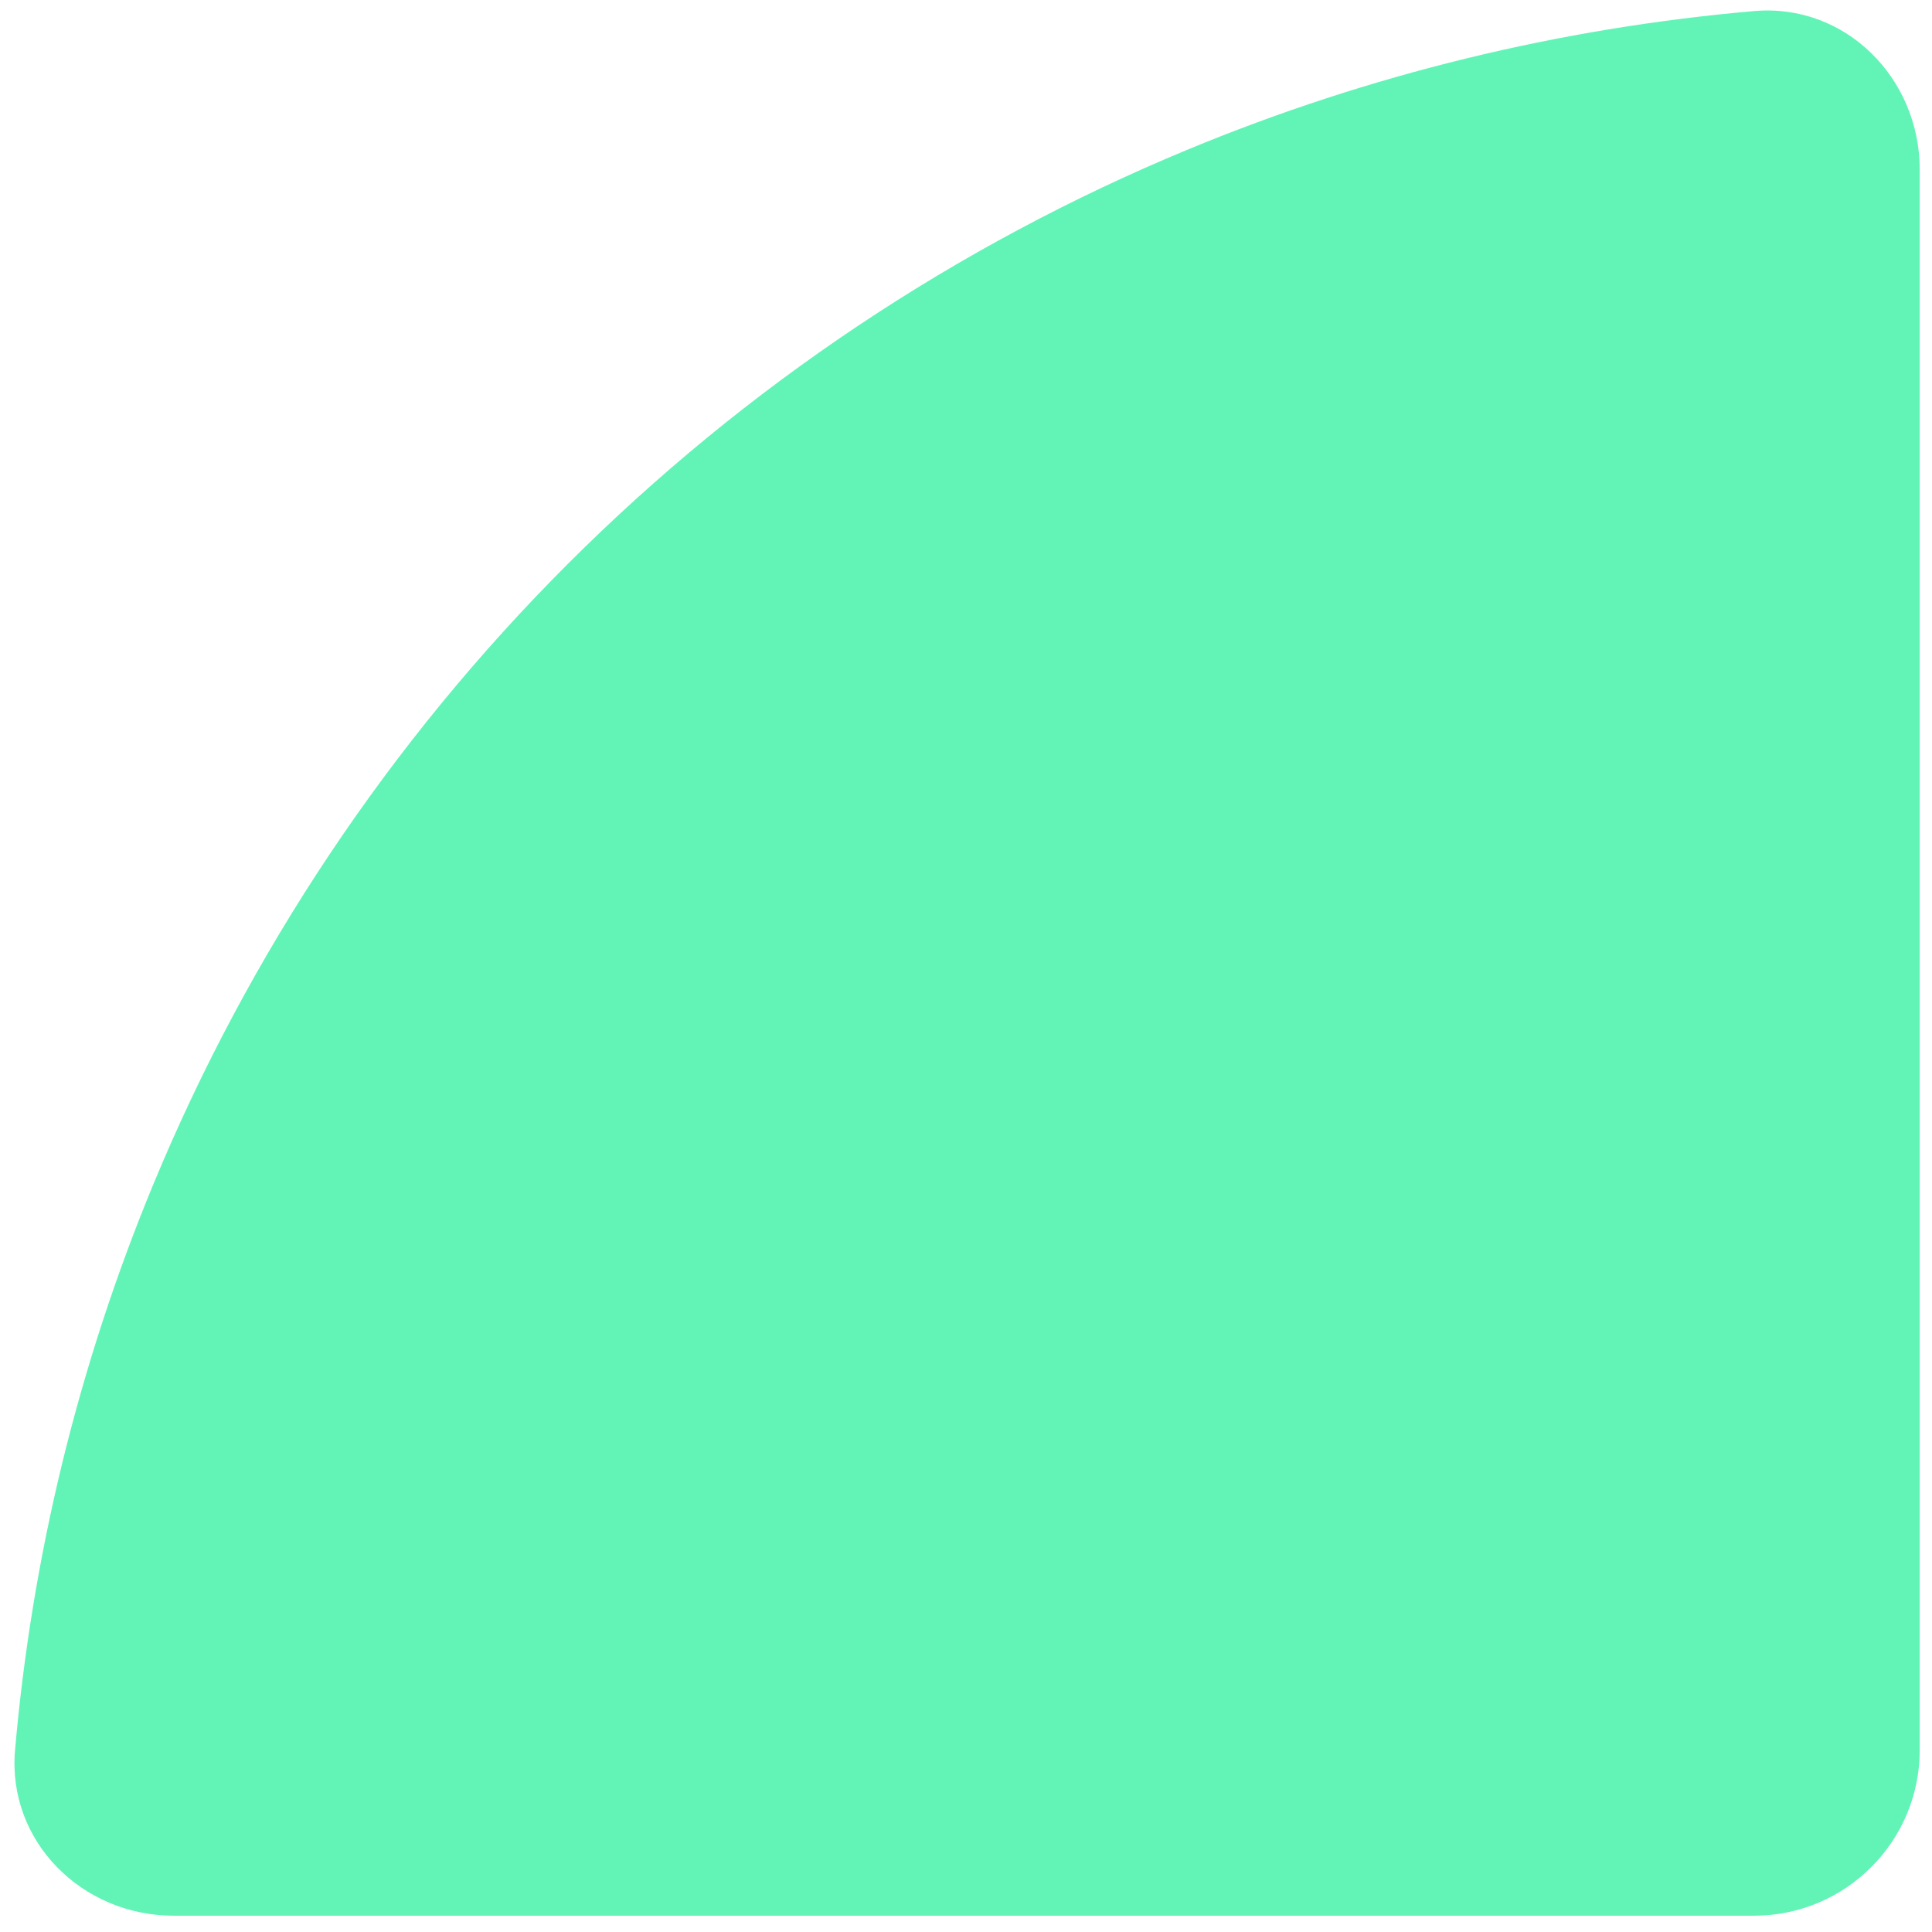 <?xml version="1.0" encoding="UTF-8"?> <svg xmlns="http://www.w3.org/2000/svg" width="37" height="37" viewBox="0 0 37 37" fill="none"> <path d="M36.765 3.248C36.765 1.496 35.341 0.06 33.595 0.212C29.873 0.536 26.216 1.427 22.753 2.862C18.311 4.702 14.275 7.399 10.875 10.799C7.475 14.198 4.778 18.235 2.938 22.677C1.504 26.14 0.612 29.797 0.288 33.519C0.137 35.265 1.572 36.688 3.325 36.688L33.591 36.688C35.344 36.688 36.765 35.267 36.765 33.515L36.765 3.248Z" fill="#61F4B6"></path> </svg> 